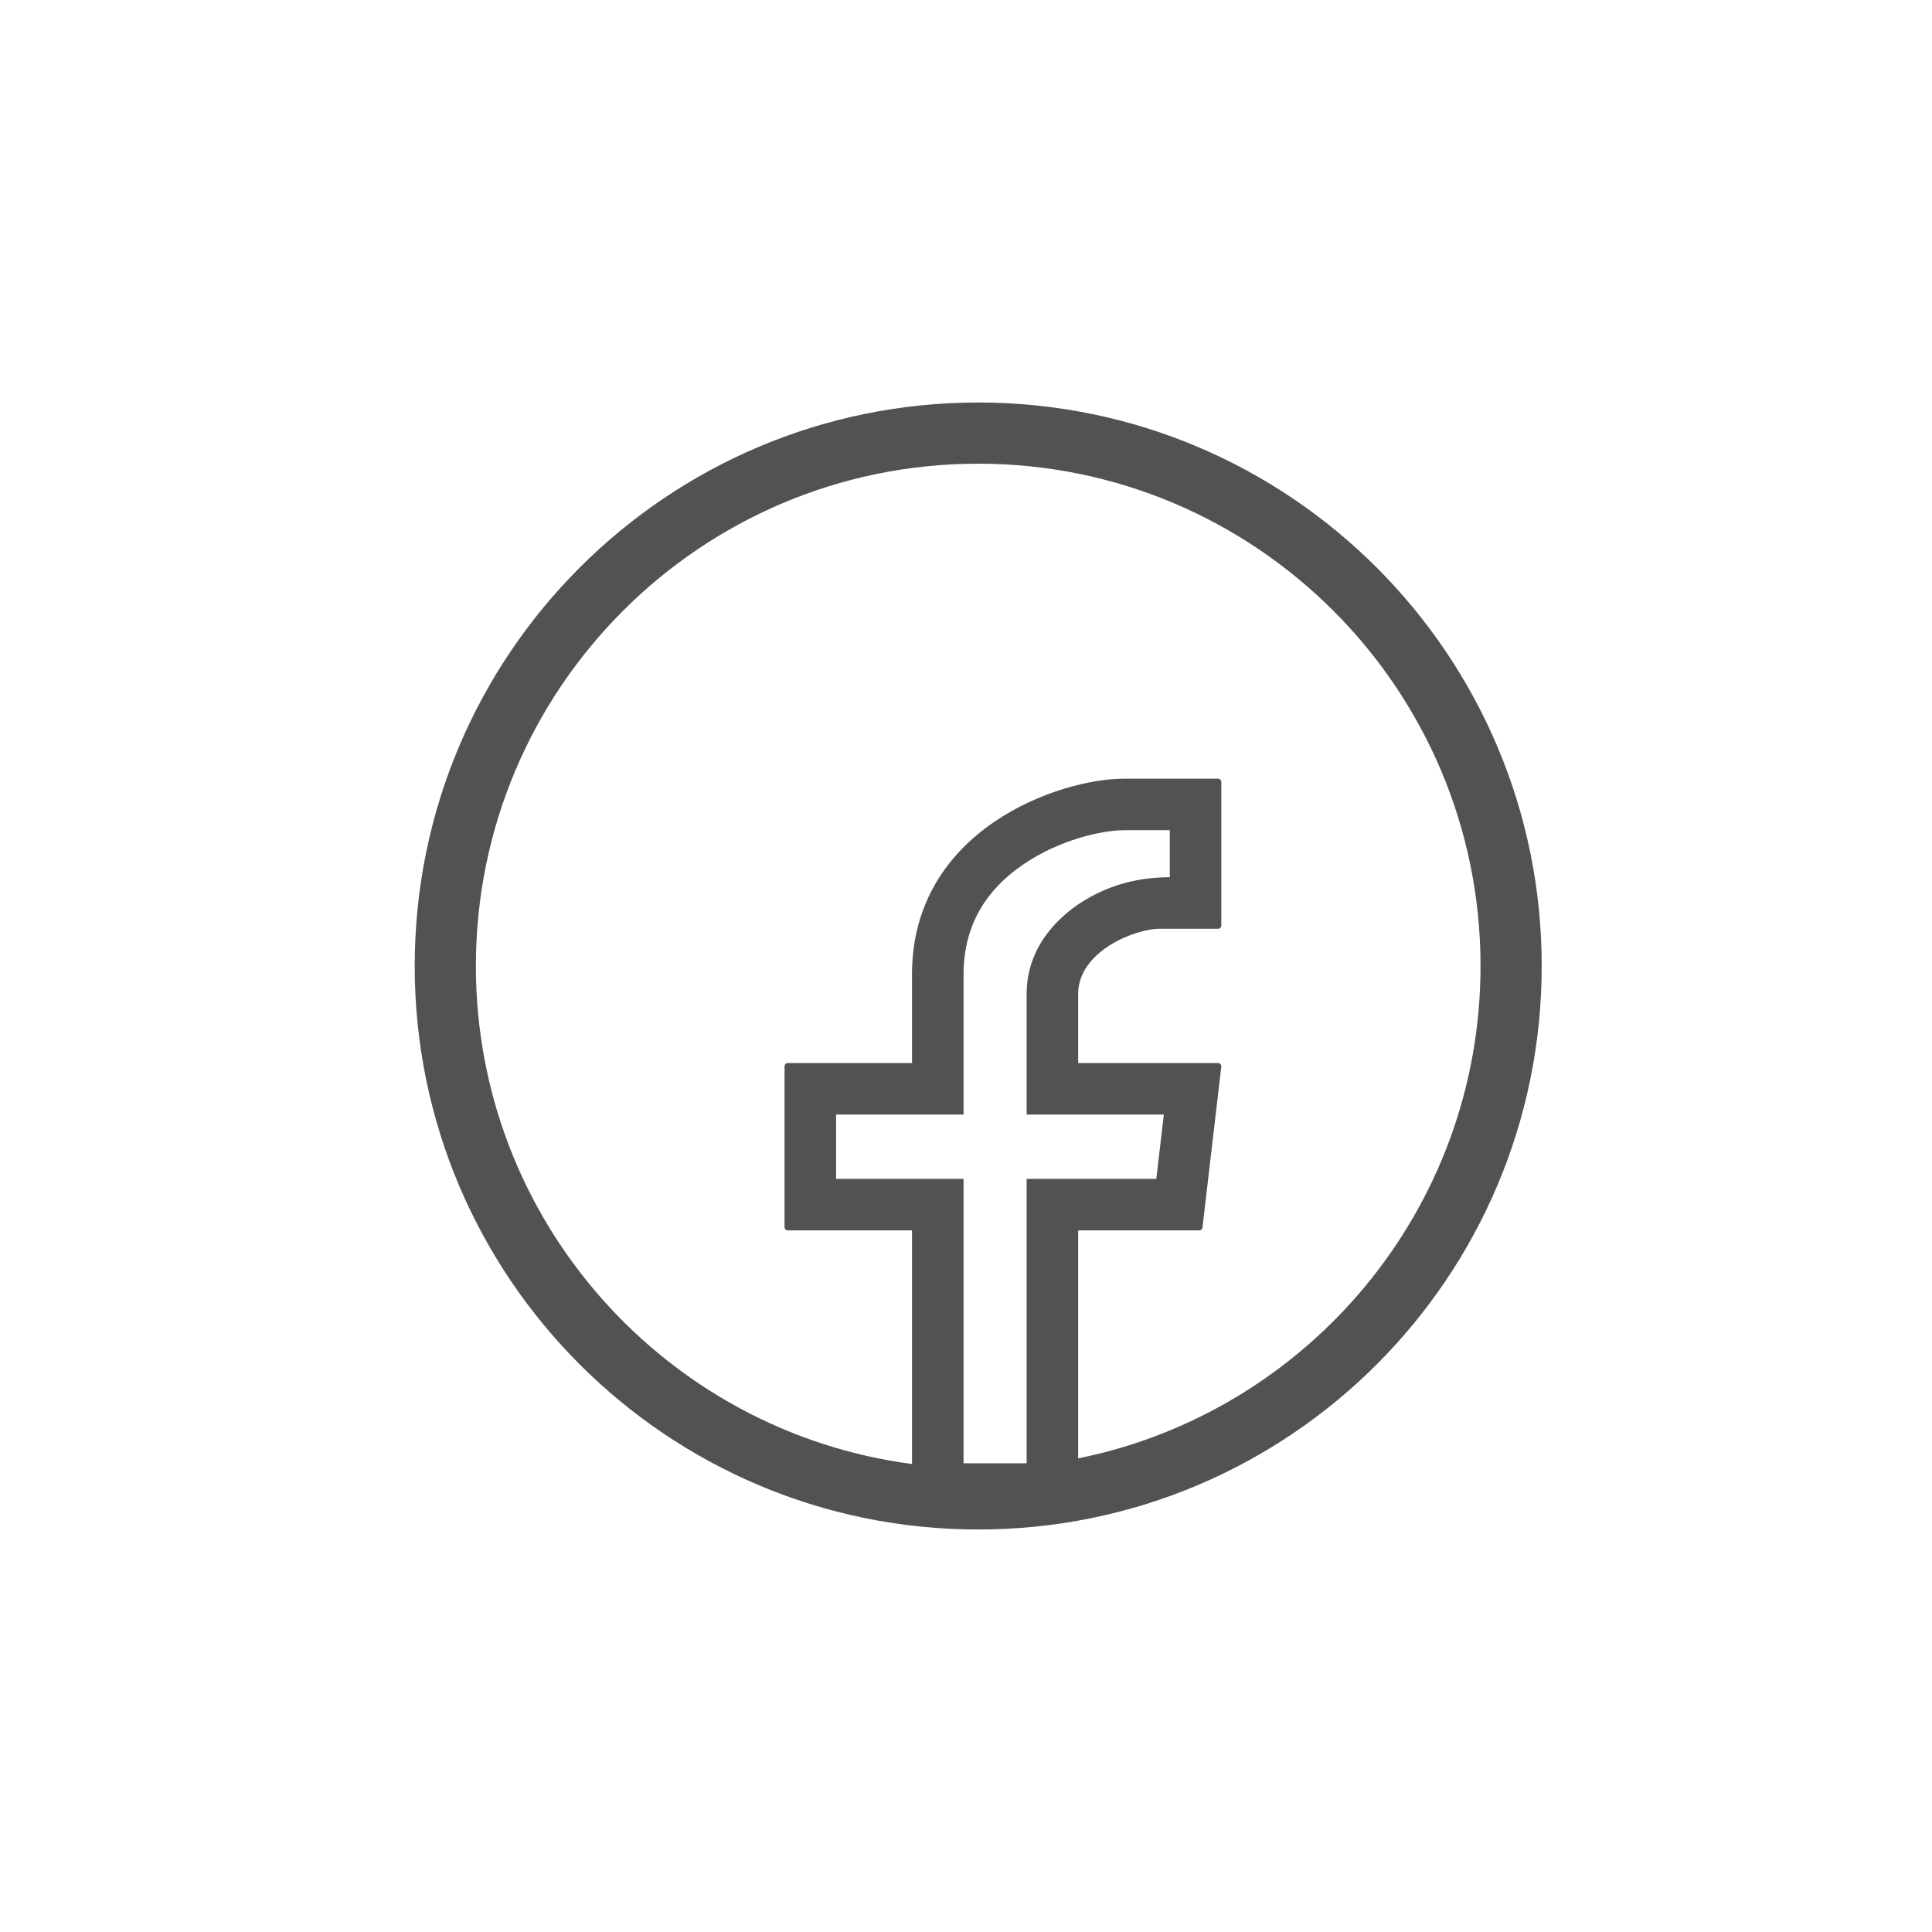 <?xml version="1.0" encoding="UTF-8"?> <svg xmlns="http://www.w3.org/2000/svg" width="60" height="60" viewBox="0 0 60 60" fill="none"> <path fill-rule="evenodd" clip-rule="evenodd" d="M47.879 30C47.879 39.665 40.044 47.5 30.379 47.5C20.714 47.5 12.879 39.665 12.879 30C12.879 20.335 20.714 12.5 30.379 12.5C40.044 12.5 47.879 20.335 47.879 30ZM28.323 45.466V38.211H24.465C24.41 38.211 24.365 38.166 24.365 38.111V33.115C24.365 33.059 24.41 33.015 24.465 33.015H28.323V30.262C28.323 25.771 32.881 24.183 34.91 24.183H37.829C37.884 24.183 37.929 24.228 37.929 24.283V28.743C37.929 28.799 37.884 28.843 37.829 28.843H36.011C35.261 28.843 33.483 29.536 33.483 30.871V33.015H37.829C37.889 33.015 37.935 33.067 37.928 33.126L37.344 38.123C37.338 38.173 37.295 38.211 37.244 38.211H33.483V45.291C40.612 43.852 45.979 37.553 45.979 30C45.979 21.384 38.995 14.4 30.379 14.4C21.763 14.4 14.779 21.384 14.779 30C14.779 37.919 20.679 44.46 28.323 45.466ZM29.924 45.443V36.611H25.965V34.615H29.924V30.262C29.924 28.652 30.705 27.584 31.763 26.856C32.883 26.085 34.212 25.783 34.91 25.783H36.329V27.243C35.359 27.243 34.44 27.48 33.611 28.004C32.861 28.478 31.883 29.412 31.883 30.871V34.615H36.143L35.91 36.611H31.883V45.443H29.924Z" fill="#525252"></path> </svg> 